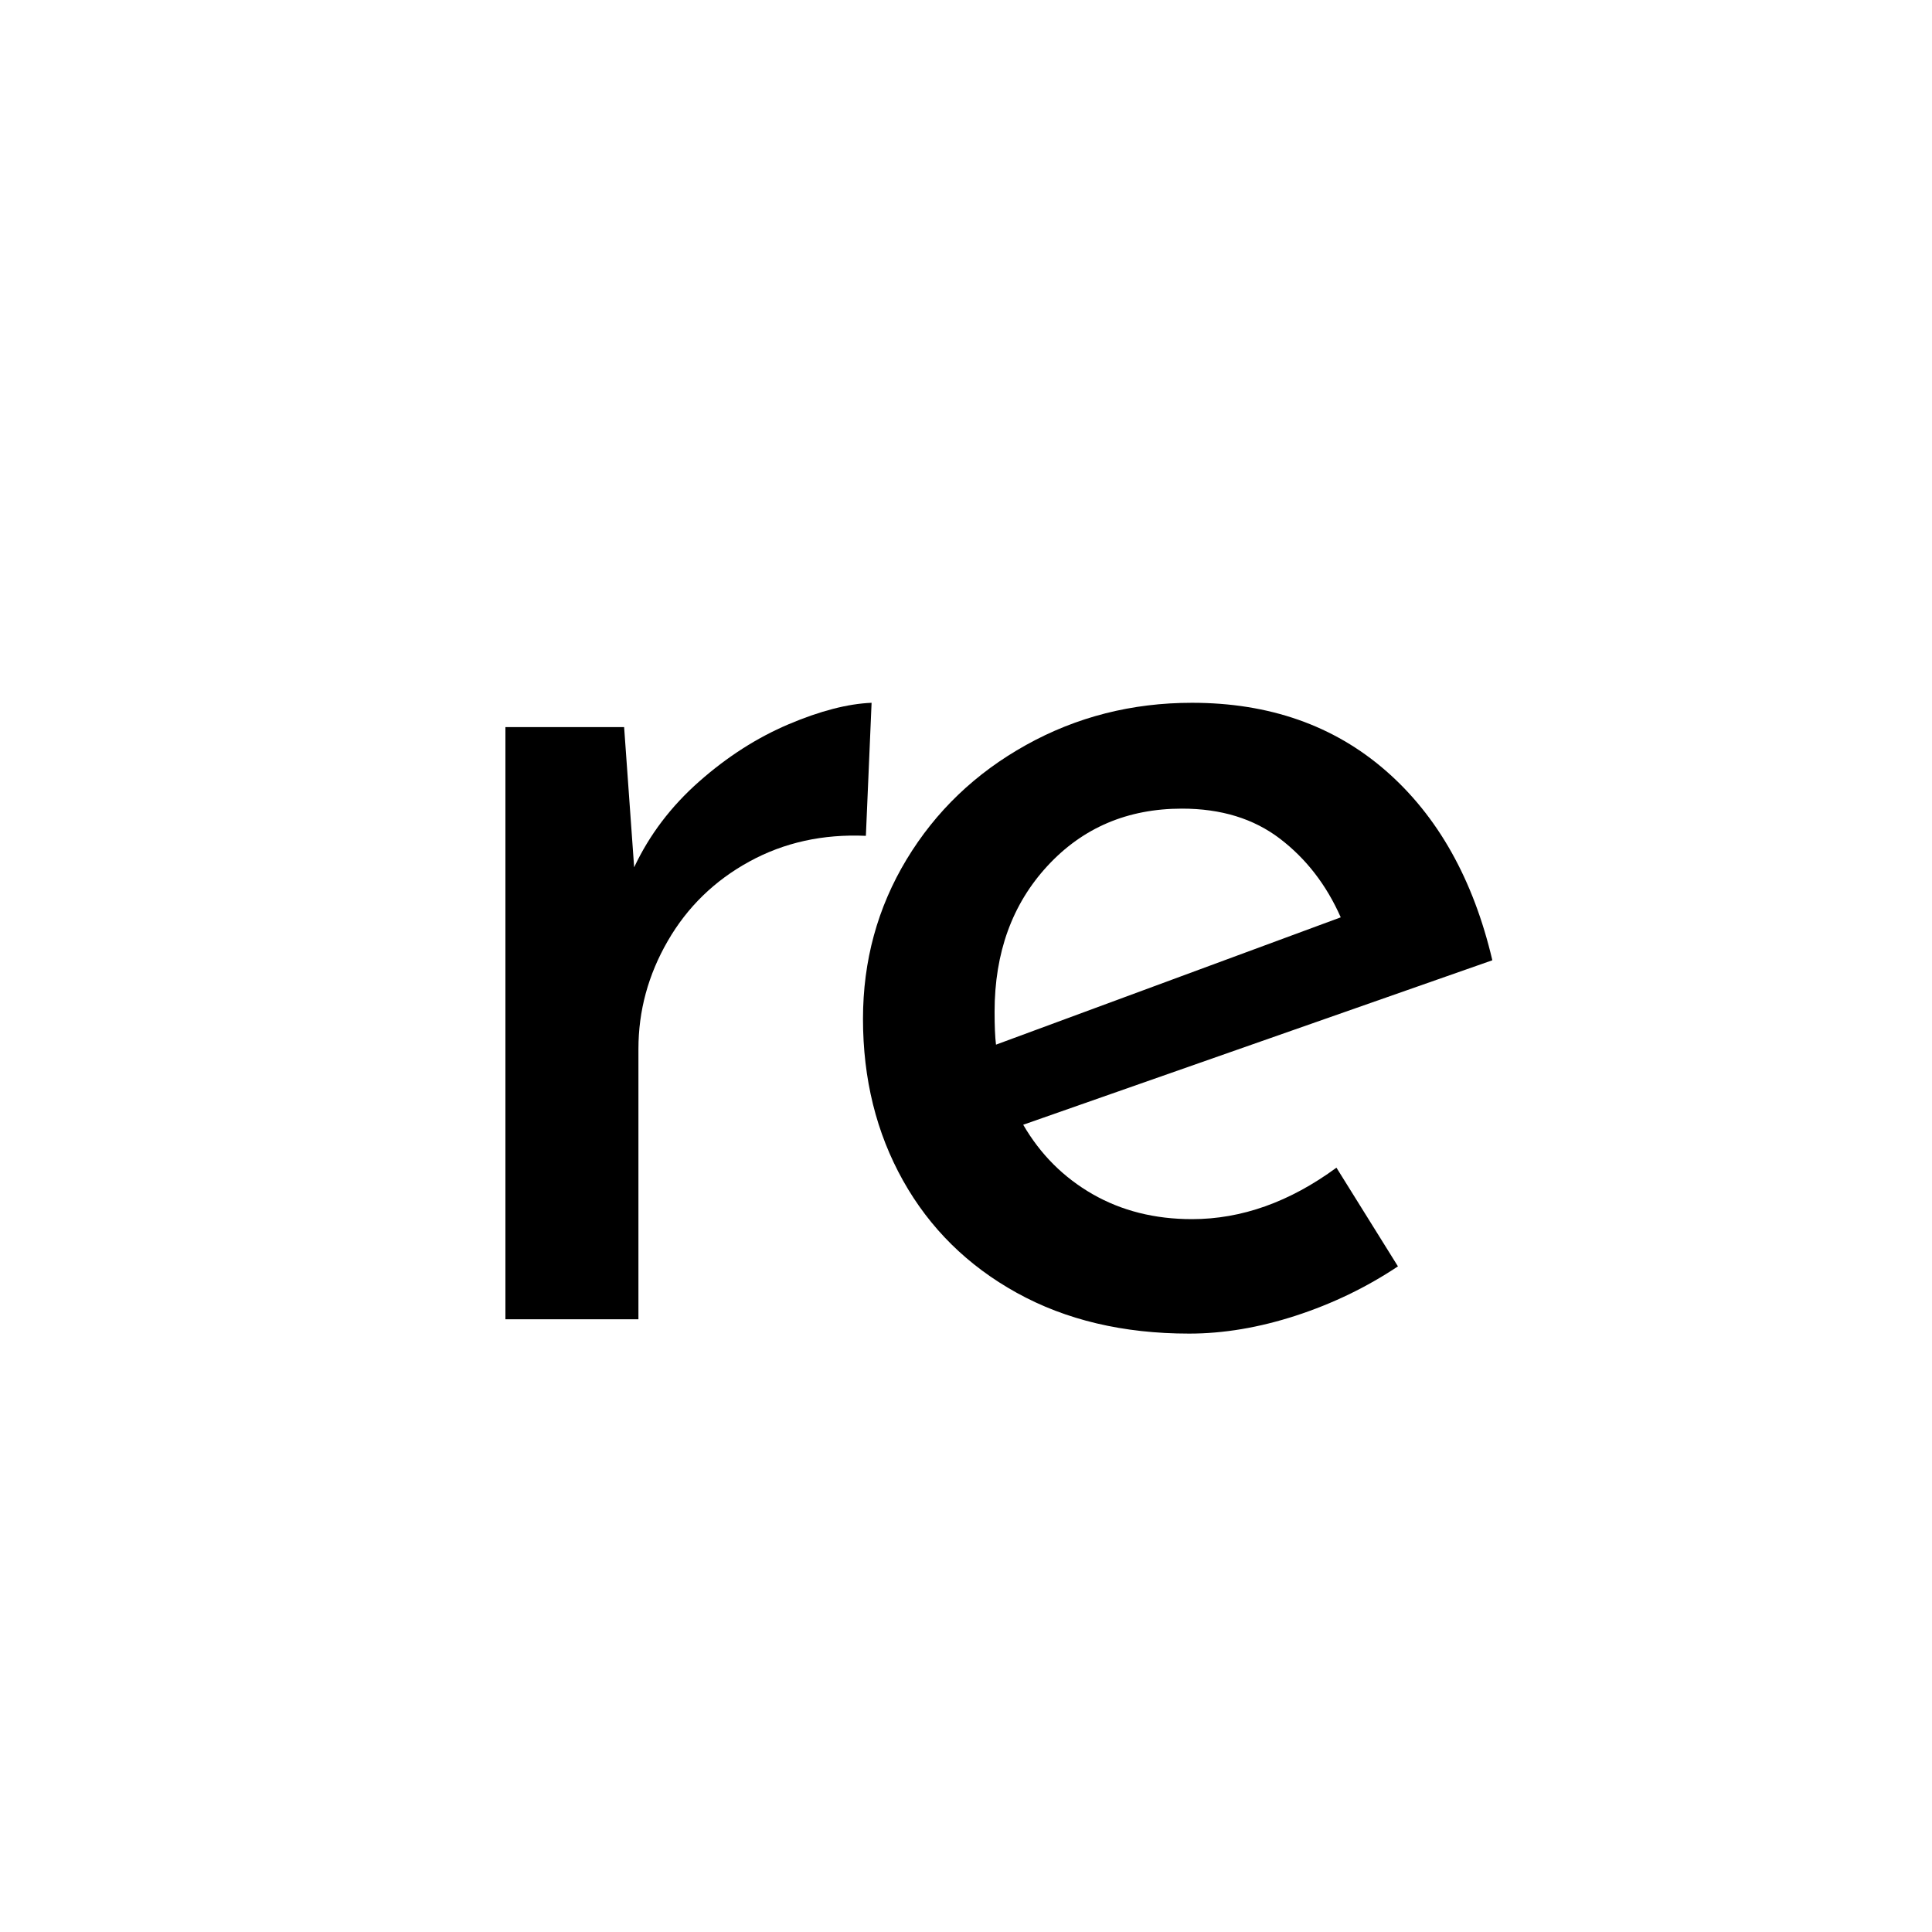 <svg xmlns="http://www.w3.org/2000/svg" xmlns:xlink="http://www.w3.org/1999/xlink" width="1080" zoomAndPan="magnify" viewBox="0 0 810 810" height="1080" preserveAspectRatio="xMidYMid meet" version="1.0"><defs><g/></defs><rect x="-81" width="972" fill="#ffffff" y="-81" height="972" fill-opacity="1"/><rect x="-81" width="972" fill="#ffffff" y="-81" height="972" fill-opacity="1"/><g fill="#000000" fill-opacity="1"><g transform="translate(163.321, 553.116)"><g><path d="M 102.547 -189.5 C 108.941 -203.094 118.035 -215.086 129.828 -225.484 C 141.617 -235.879 154.113 -243.875 167.312 -249.469 C 180.508 -255.062 192.102 -258.062 202.094 -258.469 L 199.703 -202.688 C 181.703 -203.488 165.406 -199.891 150.812 -191.891 C 136.227 -183.898 124.836 -172.805 116.641 -158.609 C 108.441 -144.422 104.344 -129.332 104.344 -113.344 L 104.344 0 L 48.578 0 L 48.578 -248.266 L 98.344 -248.266 Z M 102.547 -189.5 "/></g></g></g><g fill="#000000" fill-opacity="1"><g transform="translate(334.828, 553.116)"><g><path d="M 164.922 -41.984 C 185.703 -41.984 205.891 -49.176 225.484 -63.562 L 251.266 -22.188 C 238.078 -13.395 223.785 -6.5 208.391 -1.5 C 192.992 3.5 178.102 6 163.719 6 C 136.133 6 112.047 0.301 91.453 -11.094 C 70.859 -22.488 54.961 -38.18 43.766 -58.172 C 32.578 -78.16 26.984 -100.75 26.984 -125.938 C 26.984 -150.32 33.078 -172.609 45.266 -192.797 C 57.461 -212.984 74.156 -228.973 95.344 -240.766 C 116.539 -252.566 139.734 -258.469 164.922 -258.469 C 197.297 -258.469 224.379 -248.973 246.172 -229.984 C 267.961 -210.992 282.852 -184.504 290.844 -150.516 L 94.156 -81.562 C 101.352 -69.164 111.047 -59.469 123.234 -52.469 C 135.43 -45.477 149.328 -41.984 164.922 -41.984 Z M 160.719 -214.094 C 137.926 -214.094 119.133 -206.094 104.344 -190.094 C 89.551 -174.102 82.156 -153.719 82.156 -128.938 C 82.156 -122.938 82.352 -118.336 82.75 -115.141 L 227.281 -168.516 C 221.281 -182.109 212.781 -193.102 201.781 -201.5 C 190.789 -209.895 177.102 -214.094 160.719 -214.094 Z M 160.719 -214.094 "/></g></g></g></svg>